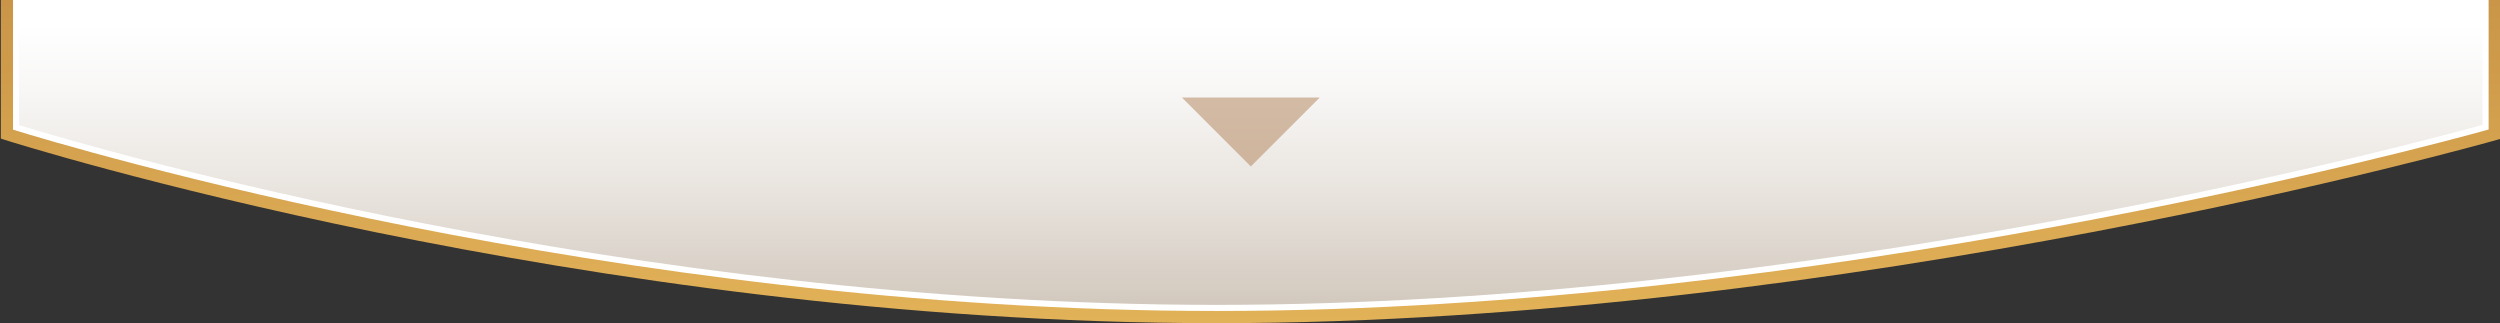 <?xml version="1.0" encoding="UTF-8"?>
<svg id="word" xmlns="http://www.w3.org/2000/svg" xmlns:xlink="http://www.w3.org/1999/xlink" viewBox="0 0 410 53">
  <rect x="0" y="0" width="410" height="53" fill="#333333" stroke="none"/>
  <defs>
    <style>
      .cls-1 {
        fill: #fff;
      }

      .cls-2 {
        fill: #b08157;
        opacity: .5;
      }

      .cls-3 {
        fill: url(#_未命名漸層_63);
      }

      .cls-4 {
        fill: url(#linear-gradient);
      }
    </style>
    <linearGradient id="_未命名漸層_63" data-name="未命名漸層 63" x1="205.135" y1="3.889" x2="205.135" y2="51.06" gradientUnits="userSpaceOnUse">
      <stop offset="0" stop-color="#fff"/>
      <stop offset=".227" stop-color="#f8f7f6"/>
      <stop offset=".597" stop-color="#e8e3dd"/>
      <stop offset="1" stop-color="#d1c7bc"/>
    </linearGradient>
    <linearGradient id="linear-gradient" x1="205.135" y1="-304" x2="205.135" y2="53" gradientUnits="userSpaceOnUse">
      <stop offset="0" stop-color="#b17837"/>
      <stop offset=".102" stop-color="#ce9e4c"/>
      <stop offset=".238" stop-color="#f1cd66"/>
      <stop offset=".306" stop-color="#ffdf70"/>
      <stop offset=".373" stop-color="#f7d56a"/>
      <stop offset=".486" stop-color="#e3ba5b"/>
      <stop offset=".631" stop-color="#c39044"/>
      <stop offset=".704" stop-color="#b17837"/>
      <stop offset="1" stop-color="#e2b258"/>
    </linearGradient>
  </defs>
  <g>
    <path class="cls-3" d="m1.135,0v22s93.547,30,198.382,30,209.618-30,209.618-30V0H1.135Z"/>
    <path class="cls-1" d="m407.135,0v20.481c-14.041,3.859-111.057,29.519-207.618,29.519C103.187,50,15.898,24.431,3.135,20.526V0H1.135v22.002l.704.218c9.846,3.048,99.037,29.78,197.678,29.78,98.726,0,197.902-26.745,208.886-29.794l.732-.203V0h-2Z"/>
    <path class="cls-4" d="m408.135,0v21.242c-9.493,2.636-109.66,29.758-208.618,29.758C100.754,51,10.913,23.982,2.135,21.265V0H.135v22.729l.694.223c.938.3,94.896,30.048,198.688,30.048,103.774,0,208.844-29.738,209.894-30.039l.725-.208V0h-2Z"/>
  </g>
  <polygon class="cls-2" points="205.135 27.296 193.839 16 216.431 16 205.135 27.296"/>
</svg>